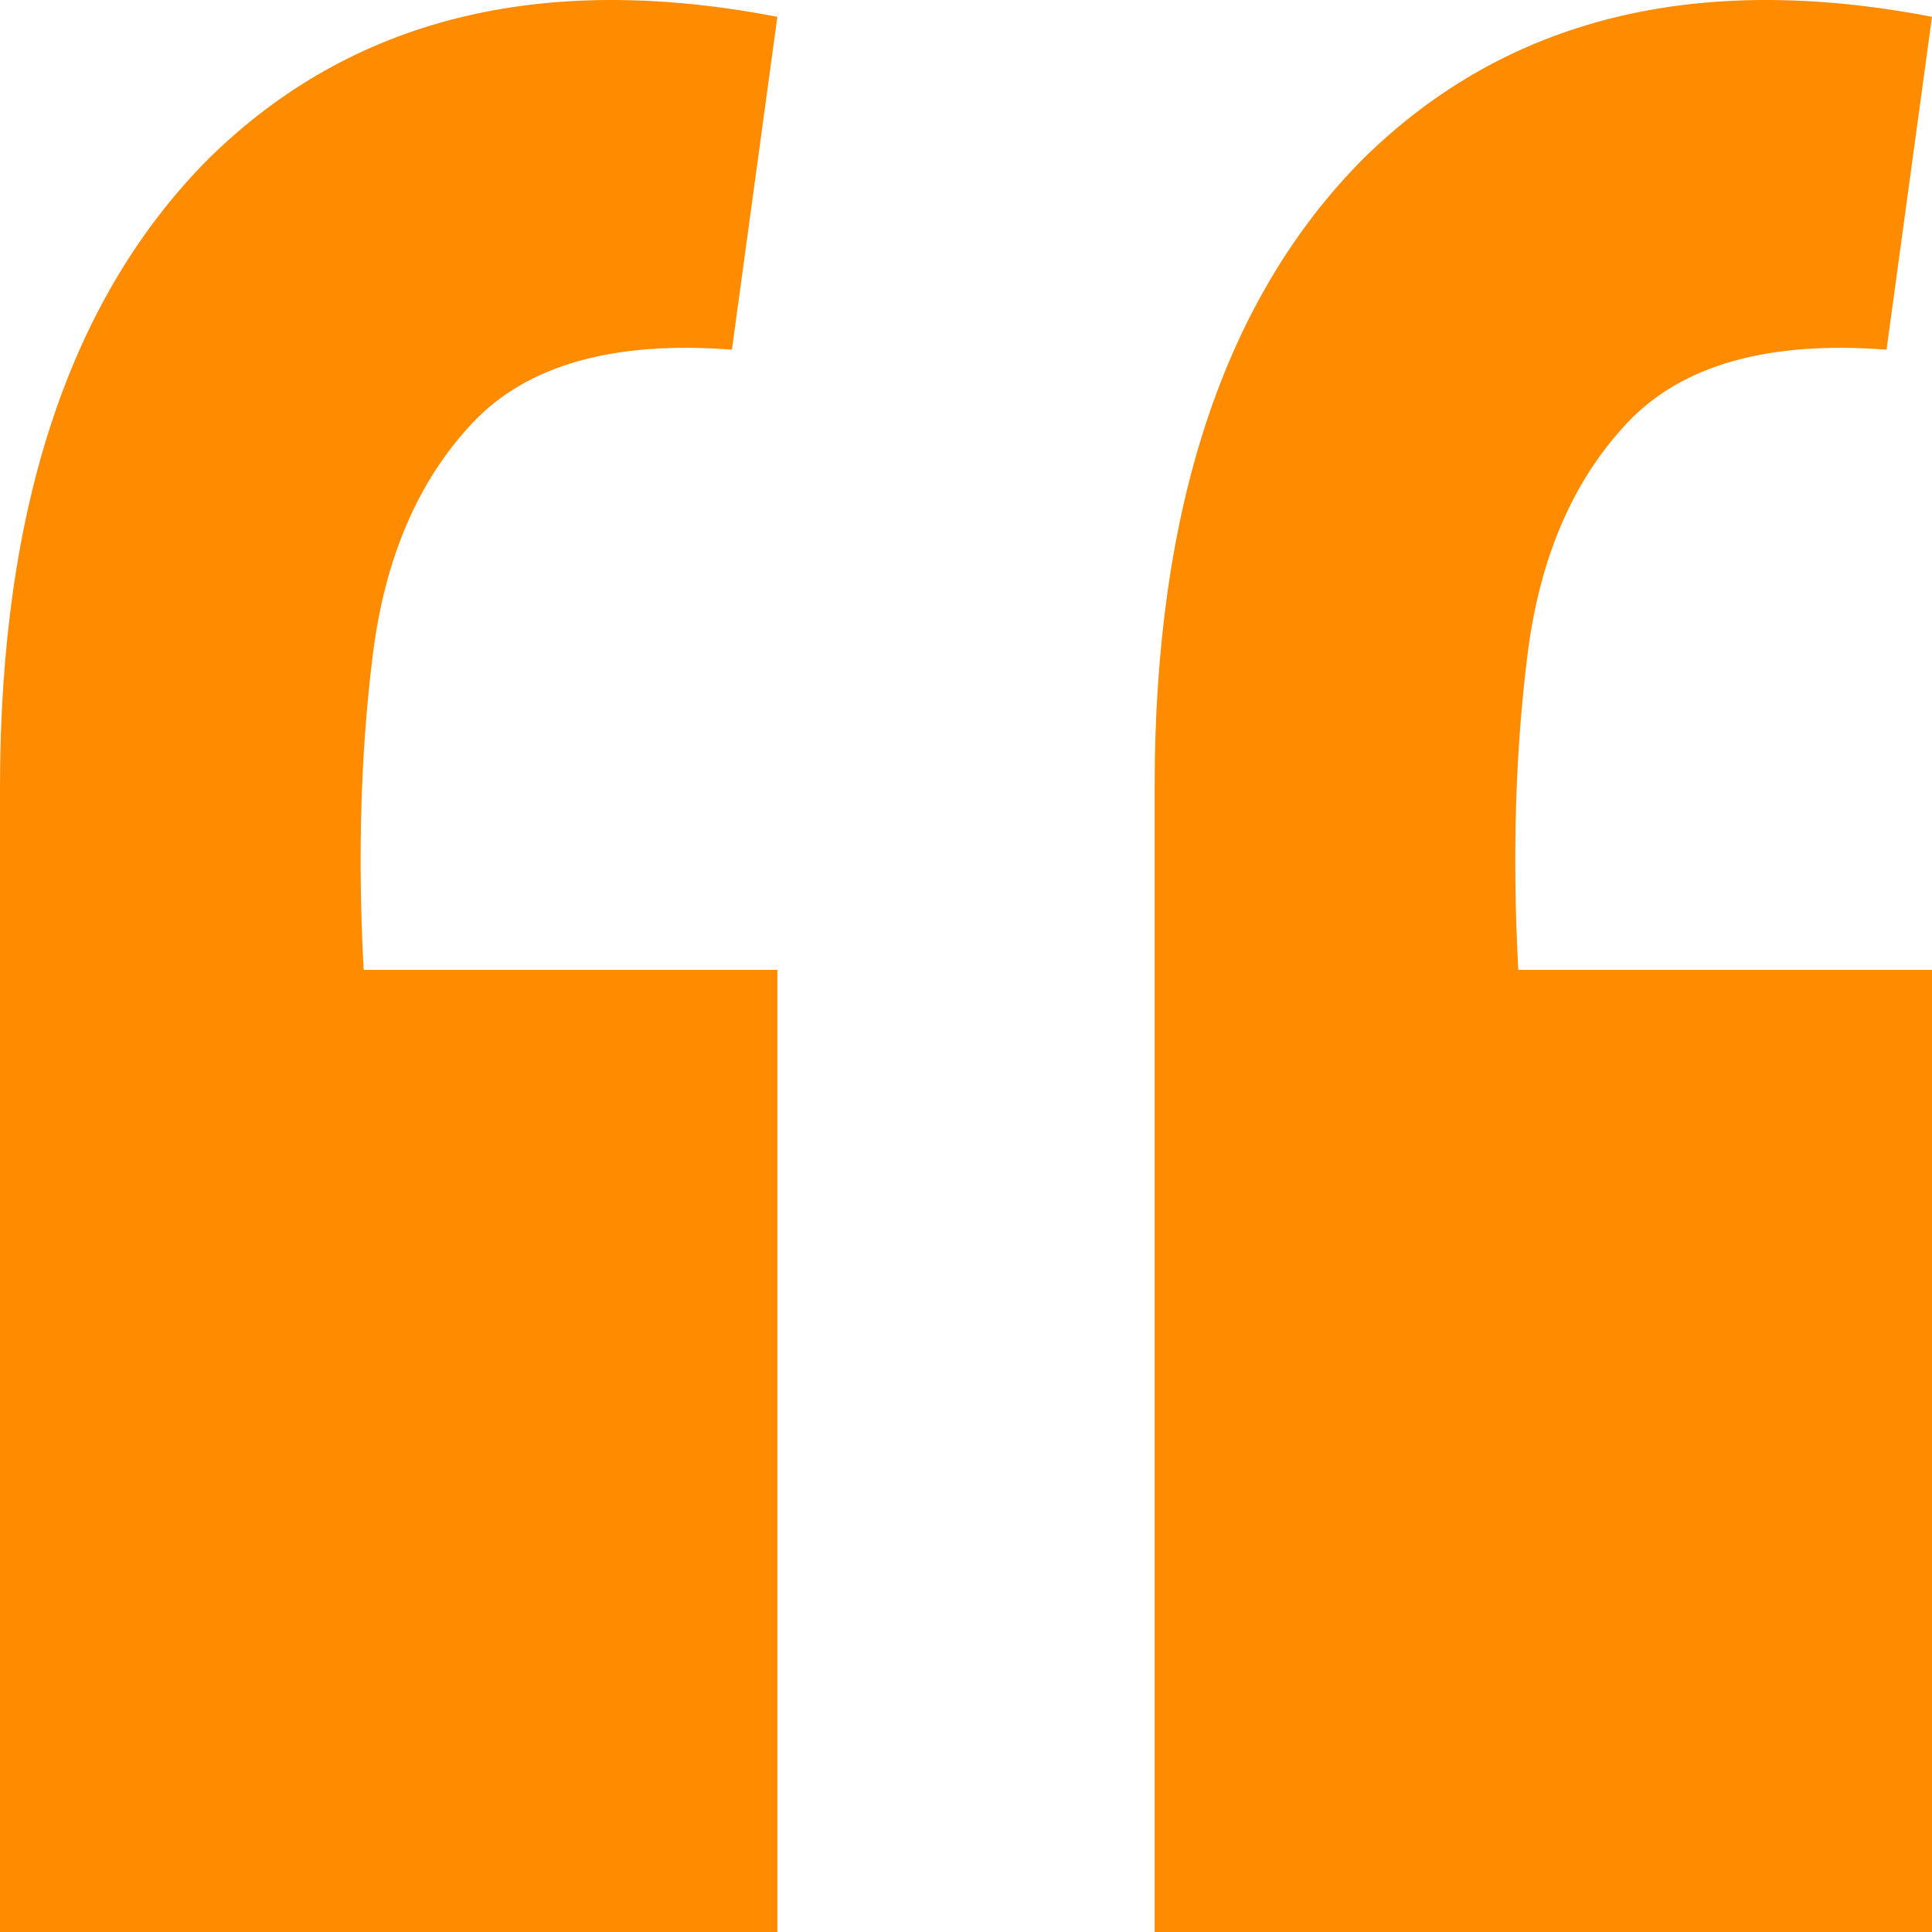 <?xml version="1.0" encoding="UTF-8"?> <svg xmlns="http://www.w3.org/2000/svg" width="30" height="30" viewBox="0 0 30 30" fill="none"> <path d="M30 0.261L29.294 5.43C27.459 5.288 26.118 5.666 25.271 6.563C24.424 7.46 23.906 8.664 23.718 10.174C23.529 11.685 23.482 13.313 23.576 15.06H30V30H17.929V12.227C17.929 7.885 19.012 4.628 21.177 2.456C23.388 0.285 26.329 -0.447 30 0.261ZM12.071 0.261L11.365 5.43C9.529 5.288 8.188 5.666 7.341 6.563C6.494 7.46 5.976 8.664 5.788 10.174C5.6 11.685 5.553 13.313 5.647 15.06H12.071V30H0V12.227C0 7.885 1.082 4.628 3.247 2.456C5.459 0.285 8.4 -0.447 12.071 0.261Z" fill="#FF8C00"></path> </svg> 